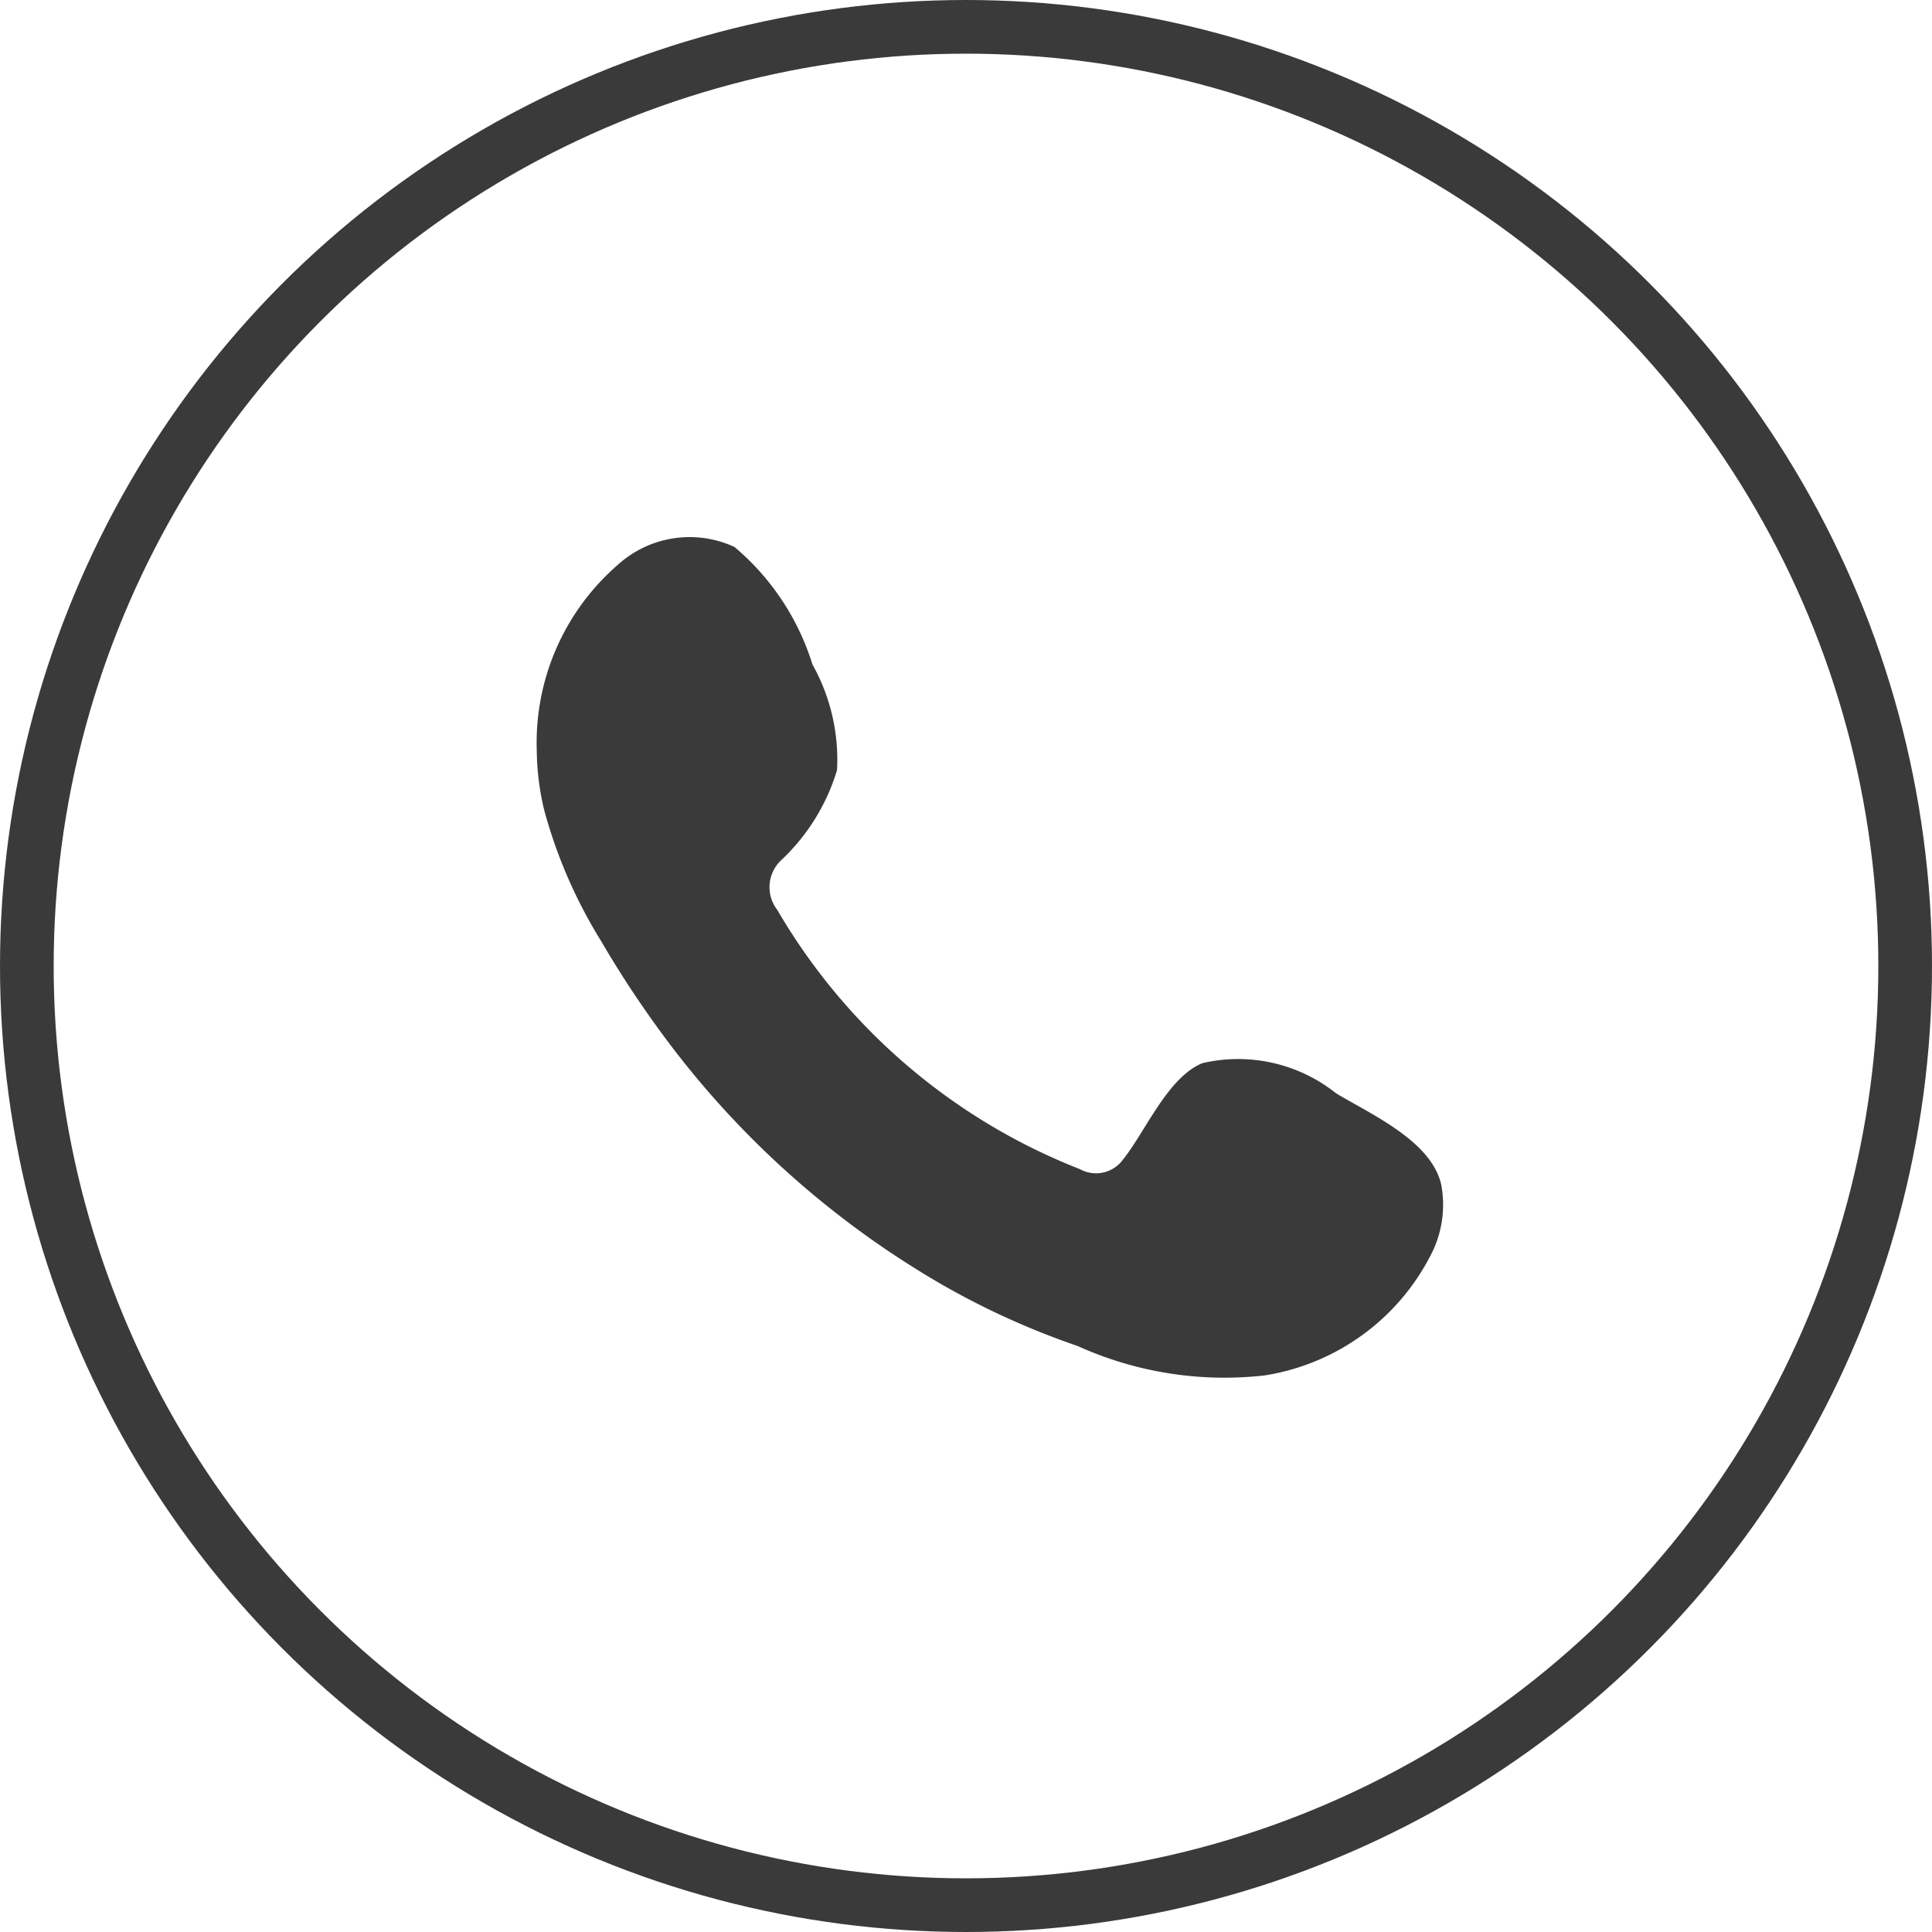 <svg id="Component_29_1" data-name="Component 29 – 1" xmlns="http://www.w3.org/2000/svg" width="36" height="36" viewBox="0 0 36 36">
  <path id="Path_742" data-name="Path 742" d="M208.4,199a2.927,2.927,0,0,0-2.494-.562c-.647.265-1.061,1.279-1.481,1.8a.621.621,0,0,1-.8.174,11.294,11.294,0,0,1-5.637-4.828.691.691,0,0,1,.088-.944,3.812,3.812,0,0,0,1.024-1.663,3.633,3.633,0,0,0-.458-1.968,4.666,4.666,0,0,0-1.453-2.19,1.991,1.991,0,0,0-2.162.322,4.389,4.389,0,0,0-1.522,3.476,4.931,4.931,0,0,0,.137,1.1,9.16,9.16,0,0,0,1.058,2.439,19.289,19.289,0,0,0,1.1,1.68,17.052,17.052,0,0,0,4.793,4.45,14.468,14.468,0,0,0,2.988,1.421,6.639,6.639,0,0,0,3.479.55,4.21,4.21,0,0,0,3.154-2.347,2.035,2.035,0,0,0,.146-1.2C210.184,199.894,209.067,199.4,208.4,199Z" transform="translate(-183.503 -178.627)" fill="#3a3a3a" fill-rule="evenodd"/>
  <g id="Ellipse_9" data-name="Ellipse 9" fill="none" stroke="#3a3a3a" stroke-width="1">
    <circle cx="18" cy="18" r="18" stroke="none"/>
    <circle cx="18" cy="18" r="17.5" fill="none"/>
  </g>
</svg>
